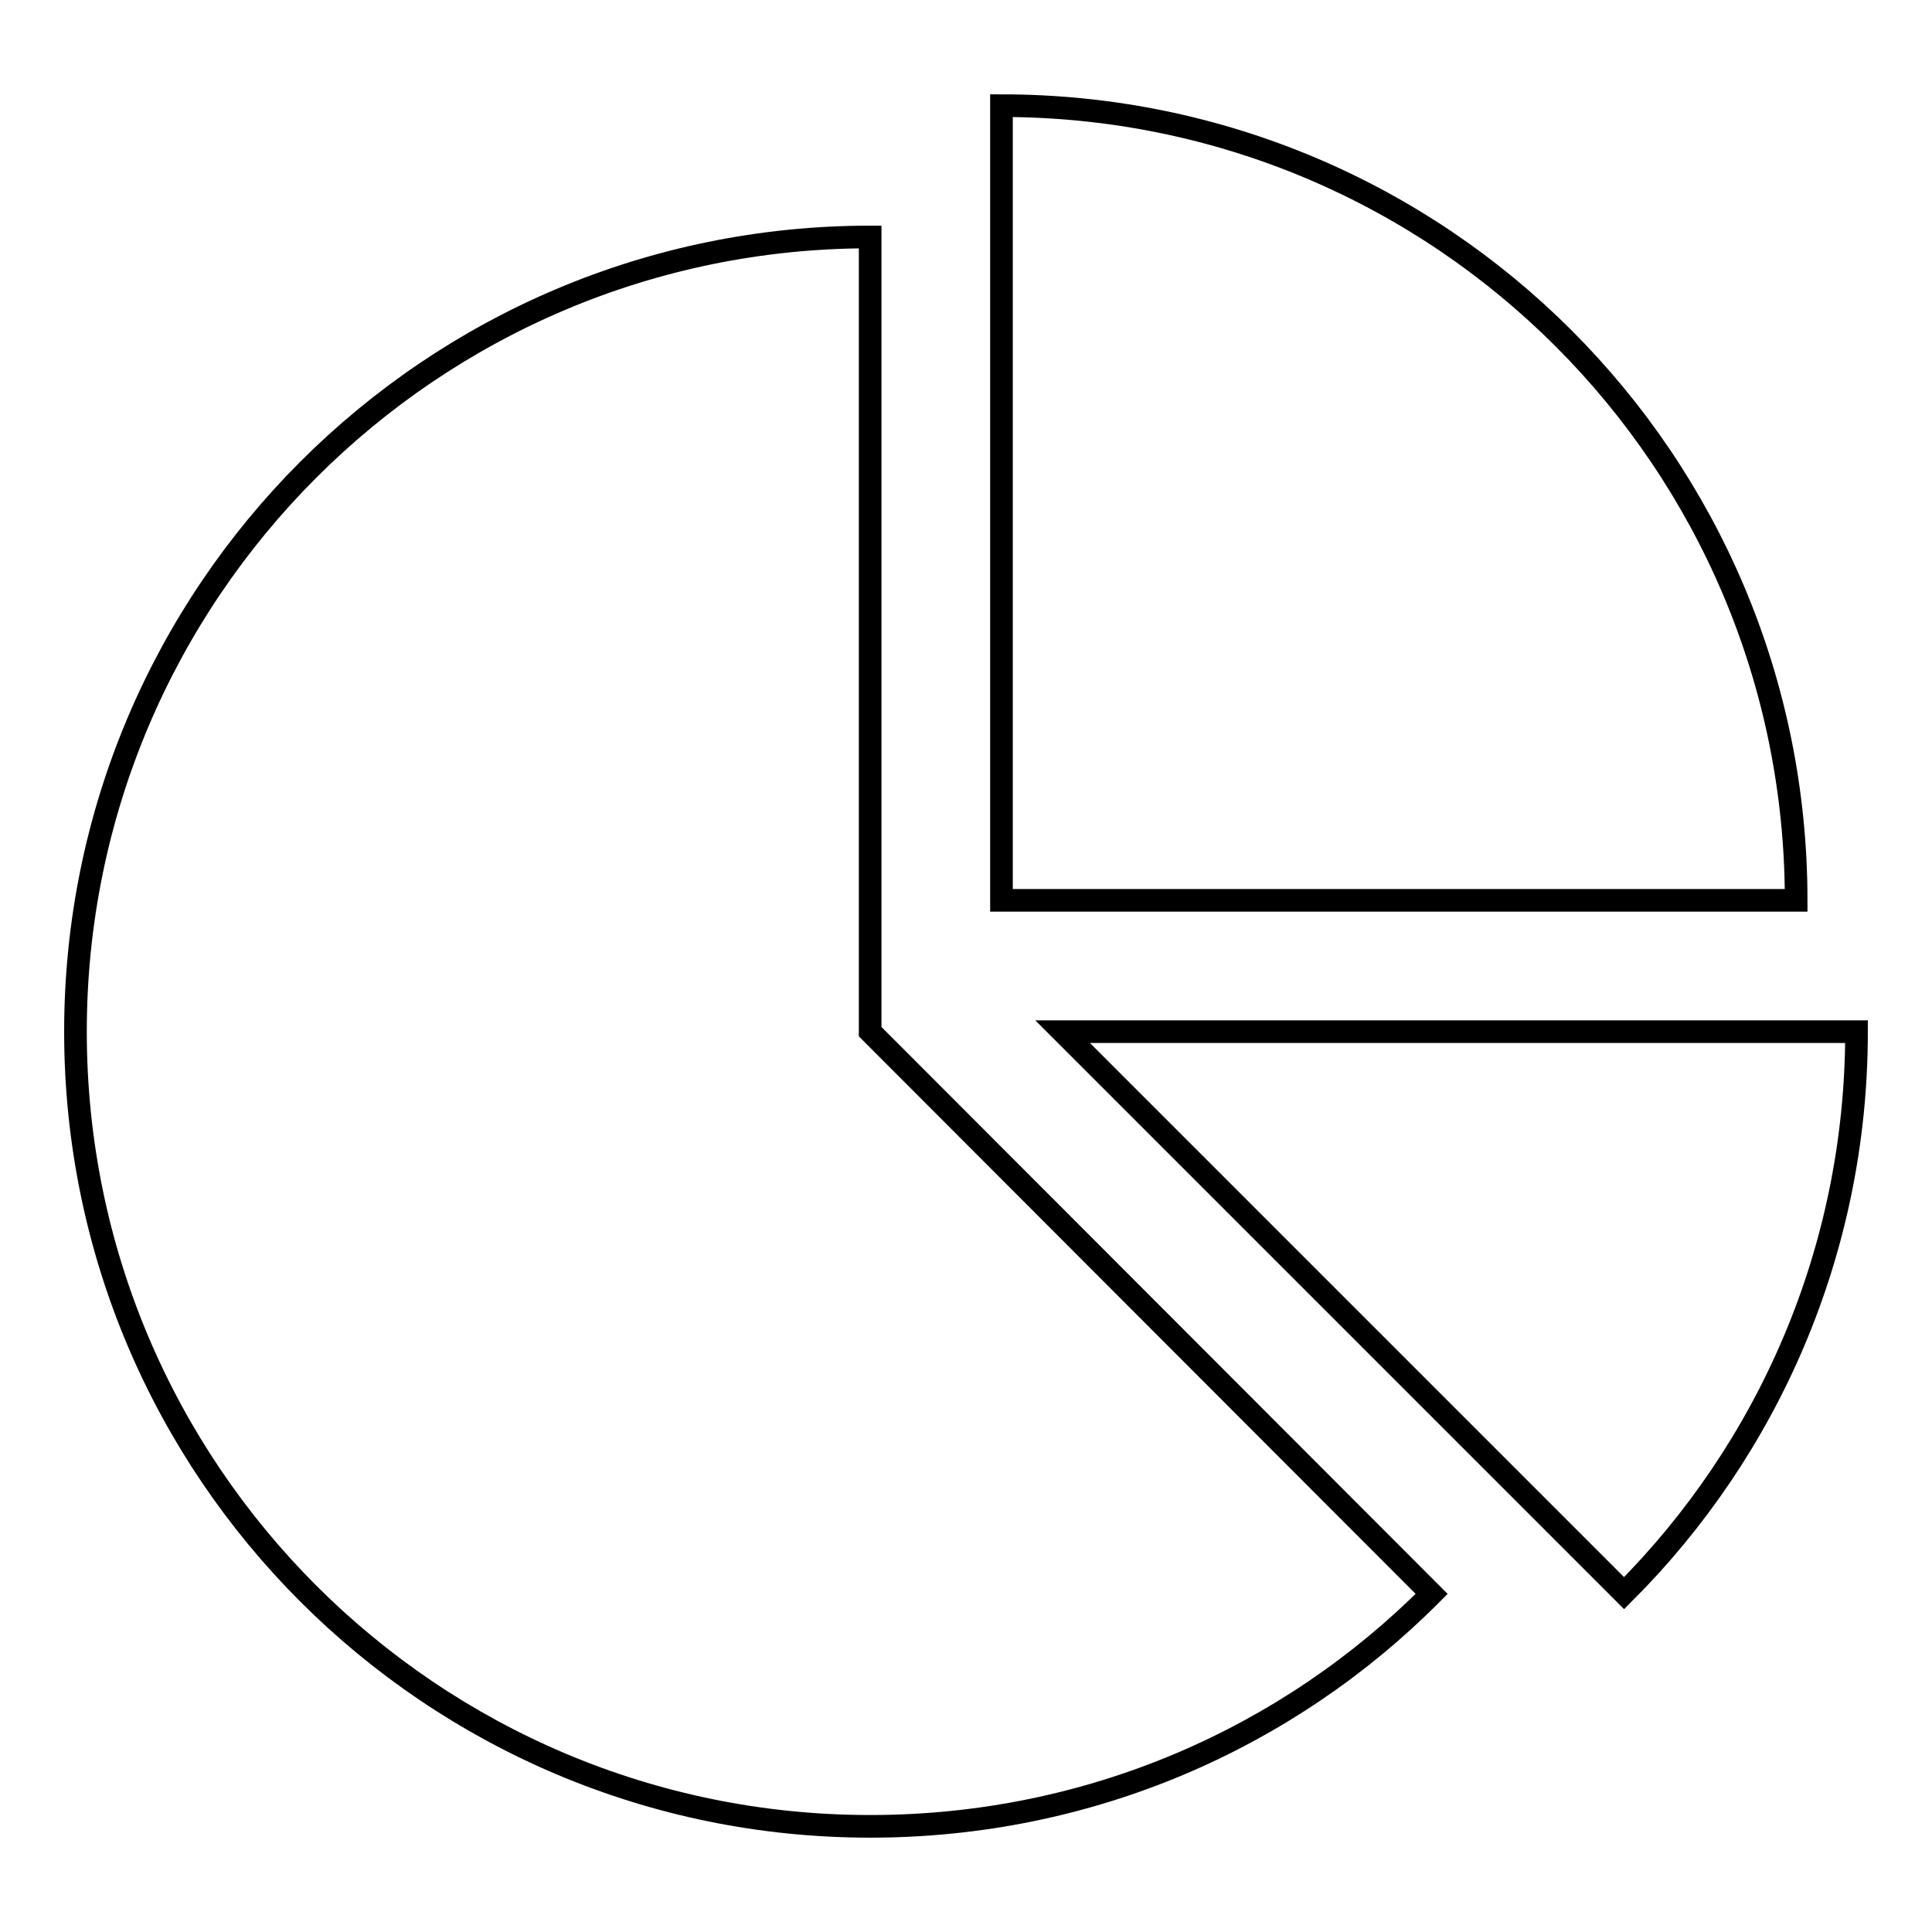 <?xml version="1.0" encoding="utf-8"?>
<!-- Svg Vector Icons : http://www.onlinewebfonts.com/icon -->
<!DOCTYPE svg PUBLIC "-//W3C//DTD SVG 1.1//EN" "http://www.w3.org/Graphics/SVG/1.1/DTD/svg11.dtd">
<svg version="1.1" xmlns="http://www.w3.org/2000/svg" xmlns:xlink="http://www.w3.org/1999/xlink" x="0px" y="0px" viewBox="0 0 256 256" enable-background="new 0 0 256 256" xml:space="preserve">
<g><g><path stroke-width="3" fill-opacity="0" stroke="#000000"  d="M189.7,211.2c-19,19.1-45.3,30.8-74.4,30.8C57.2,242,10,194.9,10,136.7C10,78.6,57.1,31.4,115.3,31.4v105.3L189.7,211.2z"/><path stroke-width="3" fill-opacity="0" stroke="#000000"  d="M246,136.7c0,29.1-11.8,55.4-30.8,74.4l-74.4-74.4H246z"/><path stroke-width="3" fill-opacity="0" stroke="#000000"  d="M132.7,14C190.9,14,238,61.1,238,119.3l0,0H132.7V14L132.7,14z"/></g></g>
</svg>